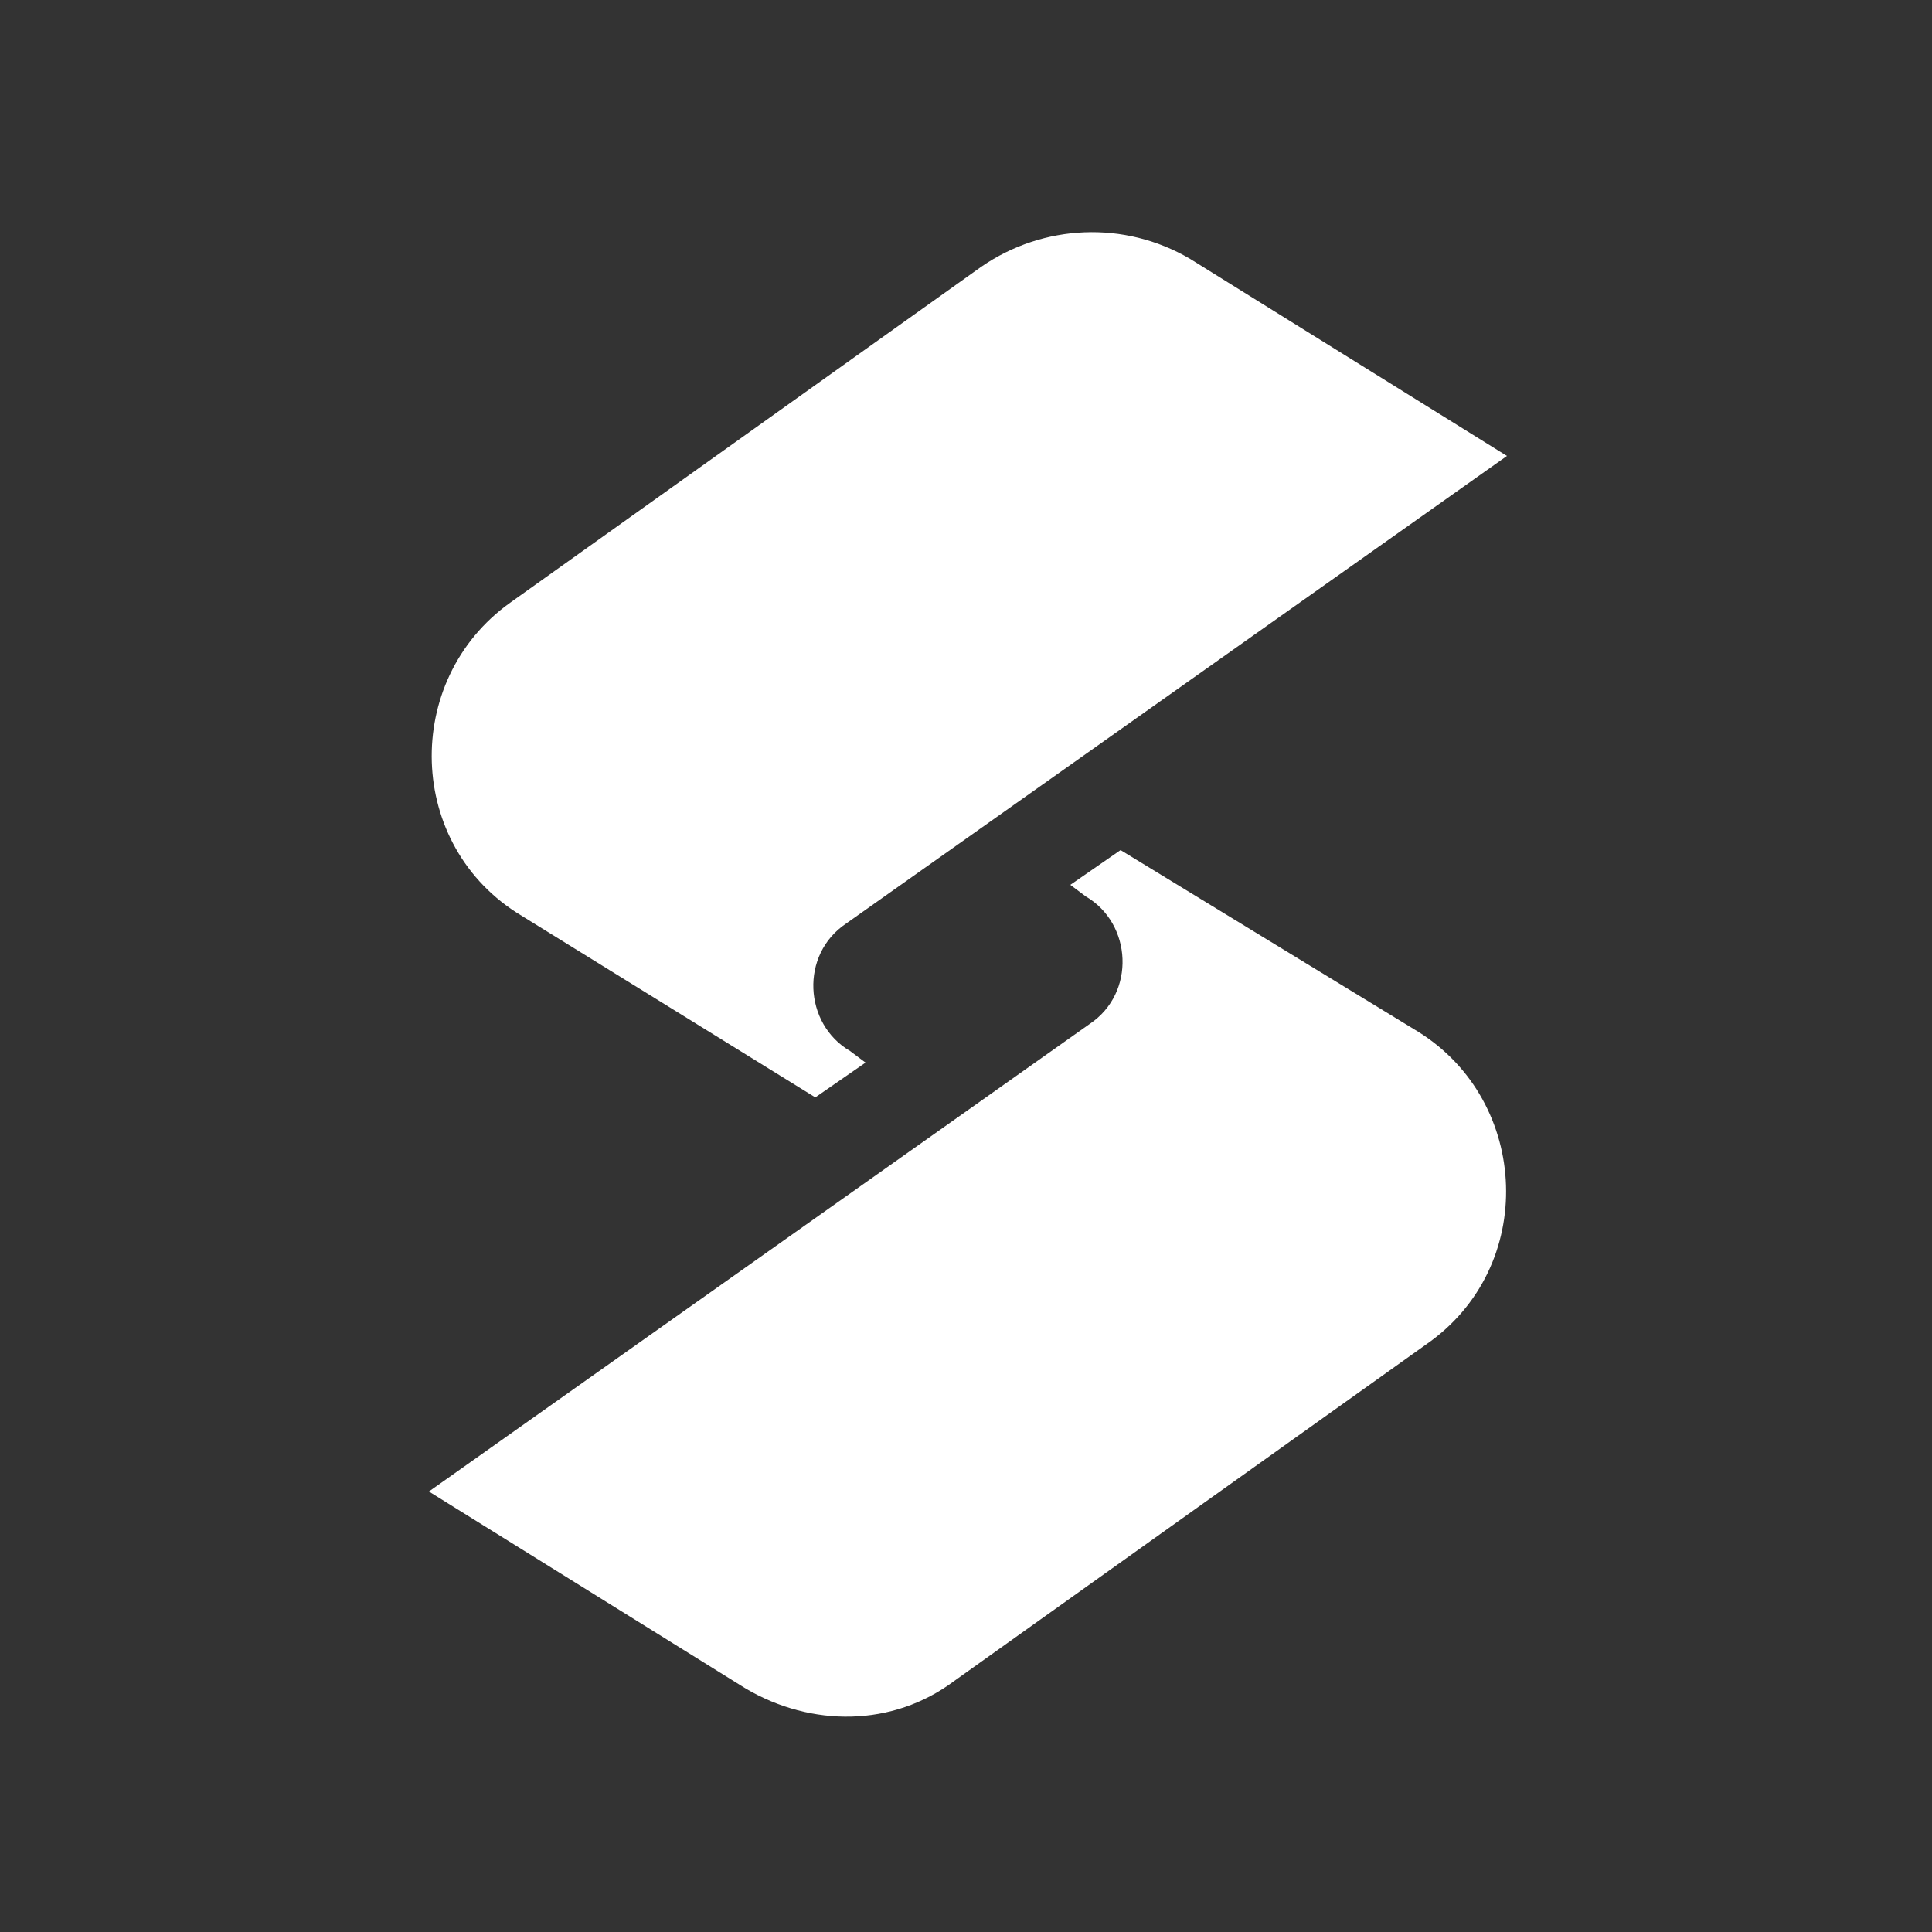 <?xml version="1.0" encoding="utf-8"?>
<!-- Generator: Adobe Illustrator 23.1.0, SVG Export Plug-In . SVG Version: 6.00 Build 0)  -->
<svg version="1.1" id="Ebene_1" xmlns="http://www.w3.org/2000/svg" xmlns:xlink="http://www.w3.org/1999/xlink" x="0px" y="0px"
	 viewBox="0 0 50 50" style="enable-background:new 0 0 50 50;" xml:space="preserve">
<style type="text/css">
	.st0{fill:#333333;}
	.st1{fill:#FFFFFF;}
</style>
<rect y="0" class="st0" width="50" height="50"/>
<g>
	<path class="st1" d="M25.4,6.9l-12.2,8.7c-2.8,2-2.7,6.3,0.3,8.1l7.6,4.7l1.3-0.9l-0.4-0.3c-1.2-0.7-1.3-2.5-0.1-3.3L39,11.8
		l-8.2-5.1C29.1,5.7,27,5.8,25.4,6.9"/>
	<path class="st1" d="M36.7,26.7L29,22l-1.3,0.9l0.4,0.3c1.2,0.7,1.3,2.5,0.1,3.3L11.1,38.6l8.2,5.1c1.7,1,3.8,1,5.4-0.2l12.2-8.7
		C39.8,32.8,39.6,28.5,36.7,26.7"/>
</g>
</svg>

